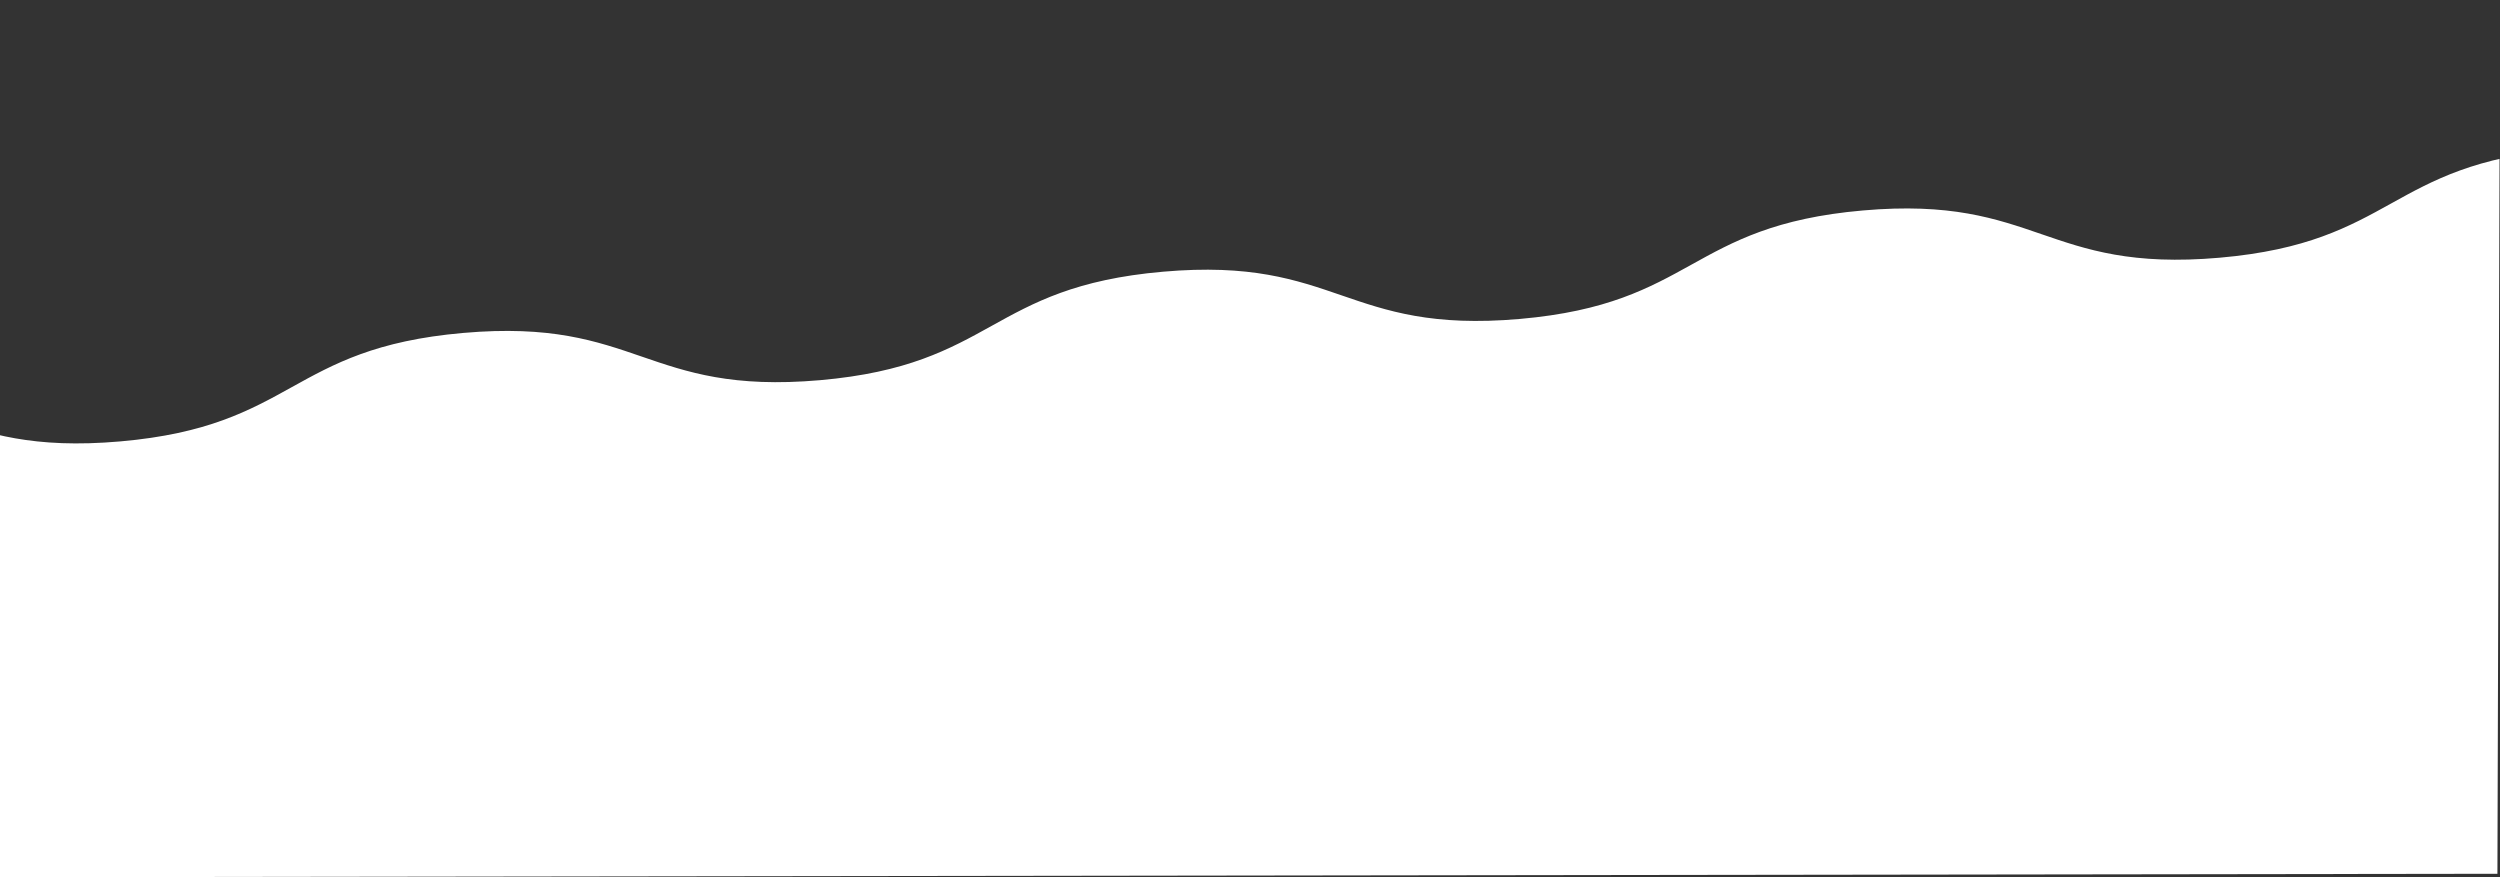 <?xml version="1.0" encoding="UTF-8"?><svg xmlns="http://www.w3.org/2000/svg" xmlns:xlink="http://www.w3.org/1999/xlink" viewBox="0 0 1366.03 479.33"><rect x="0" y="0" width="1366.03" height="479.33" fill="#333333" stroke="none"/><defs><style>.e{fill:none;}.f{fill:#fff;}.g{clip-path:url(#d);}</style><clipPath id="d"><polygon class="e" points="1364.62 477.44 0 479.33 0 1.88 1366.03 0 1364.62 477.44"/></clipPath></defs><g id="a"/><g id="b"><g id="c"><g class="g"><path class="f" d="M1400.31,81.54c-95.6,8.36-91.88,50.91-187.48,59.28s-99.32-34.19-194.92-25.82c-95.6,8.36-91.87,50.91-187.47,59.28-95.6,8.36-99.32-34.19-194.91-25.82-95.59,8.36-91.87,50.91-187.47,59.28-95.59,8.36-99.32-34.19-194.91-25.82-95.59,8.36-91.87,50.91-187.47,59.28-95.6,8.36-99.32-34.19-194.91-25.82L-36.25,1278.07l1526.55-133.56L1400.31,81.54Z"/></g></g></g></svg>